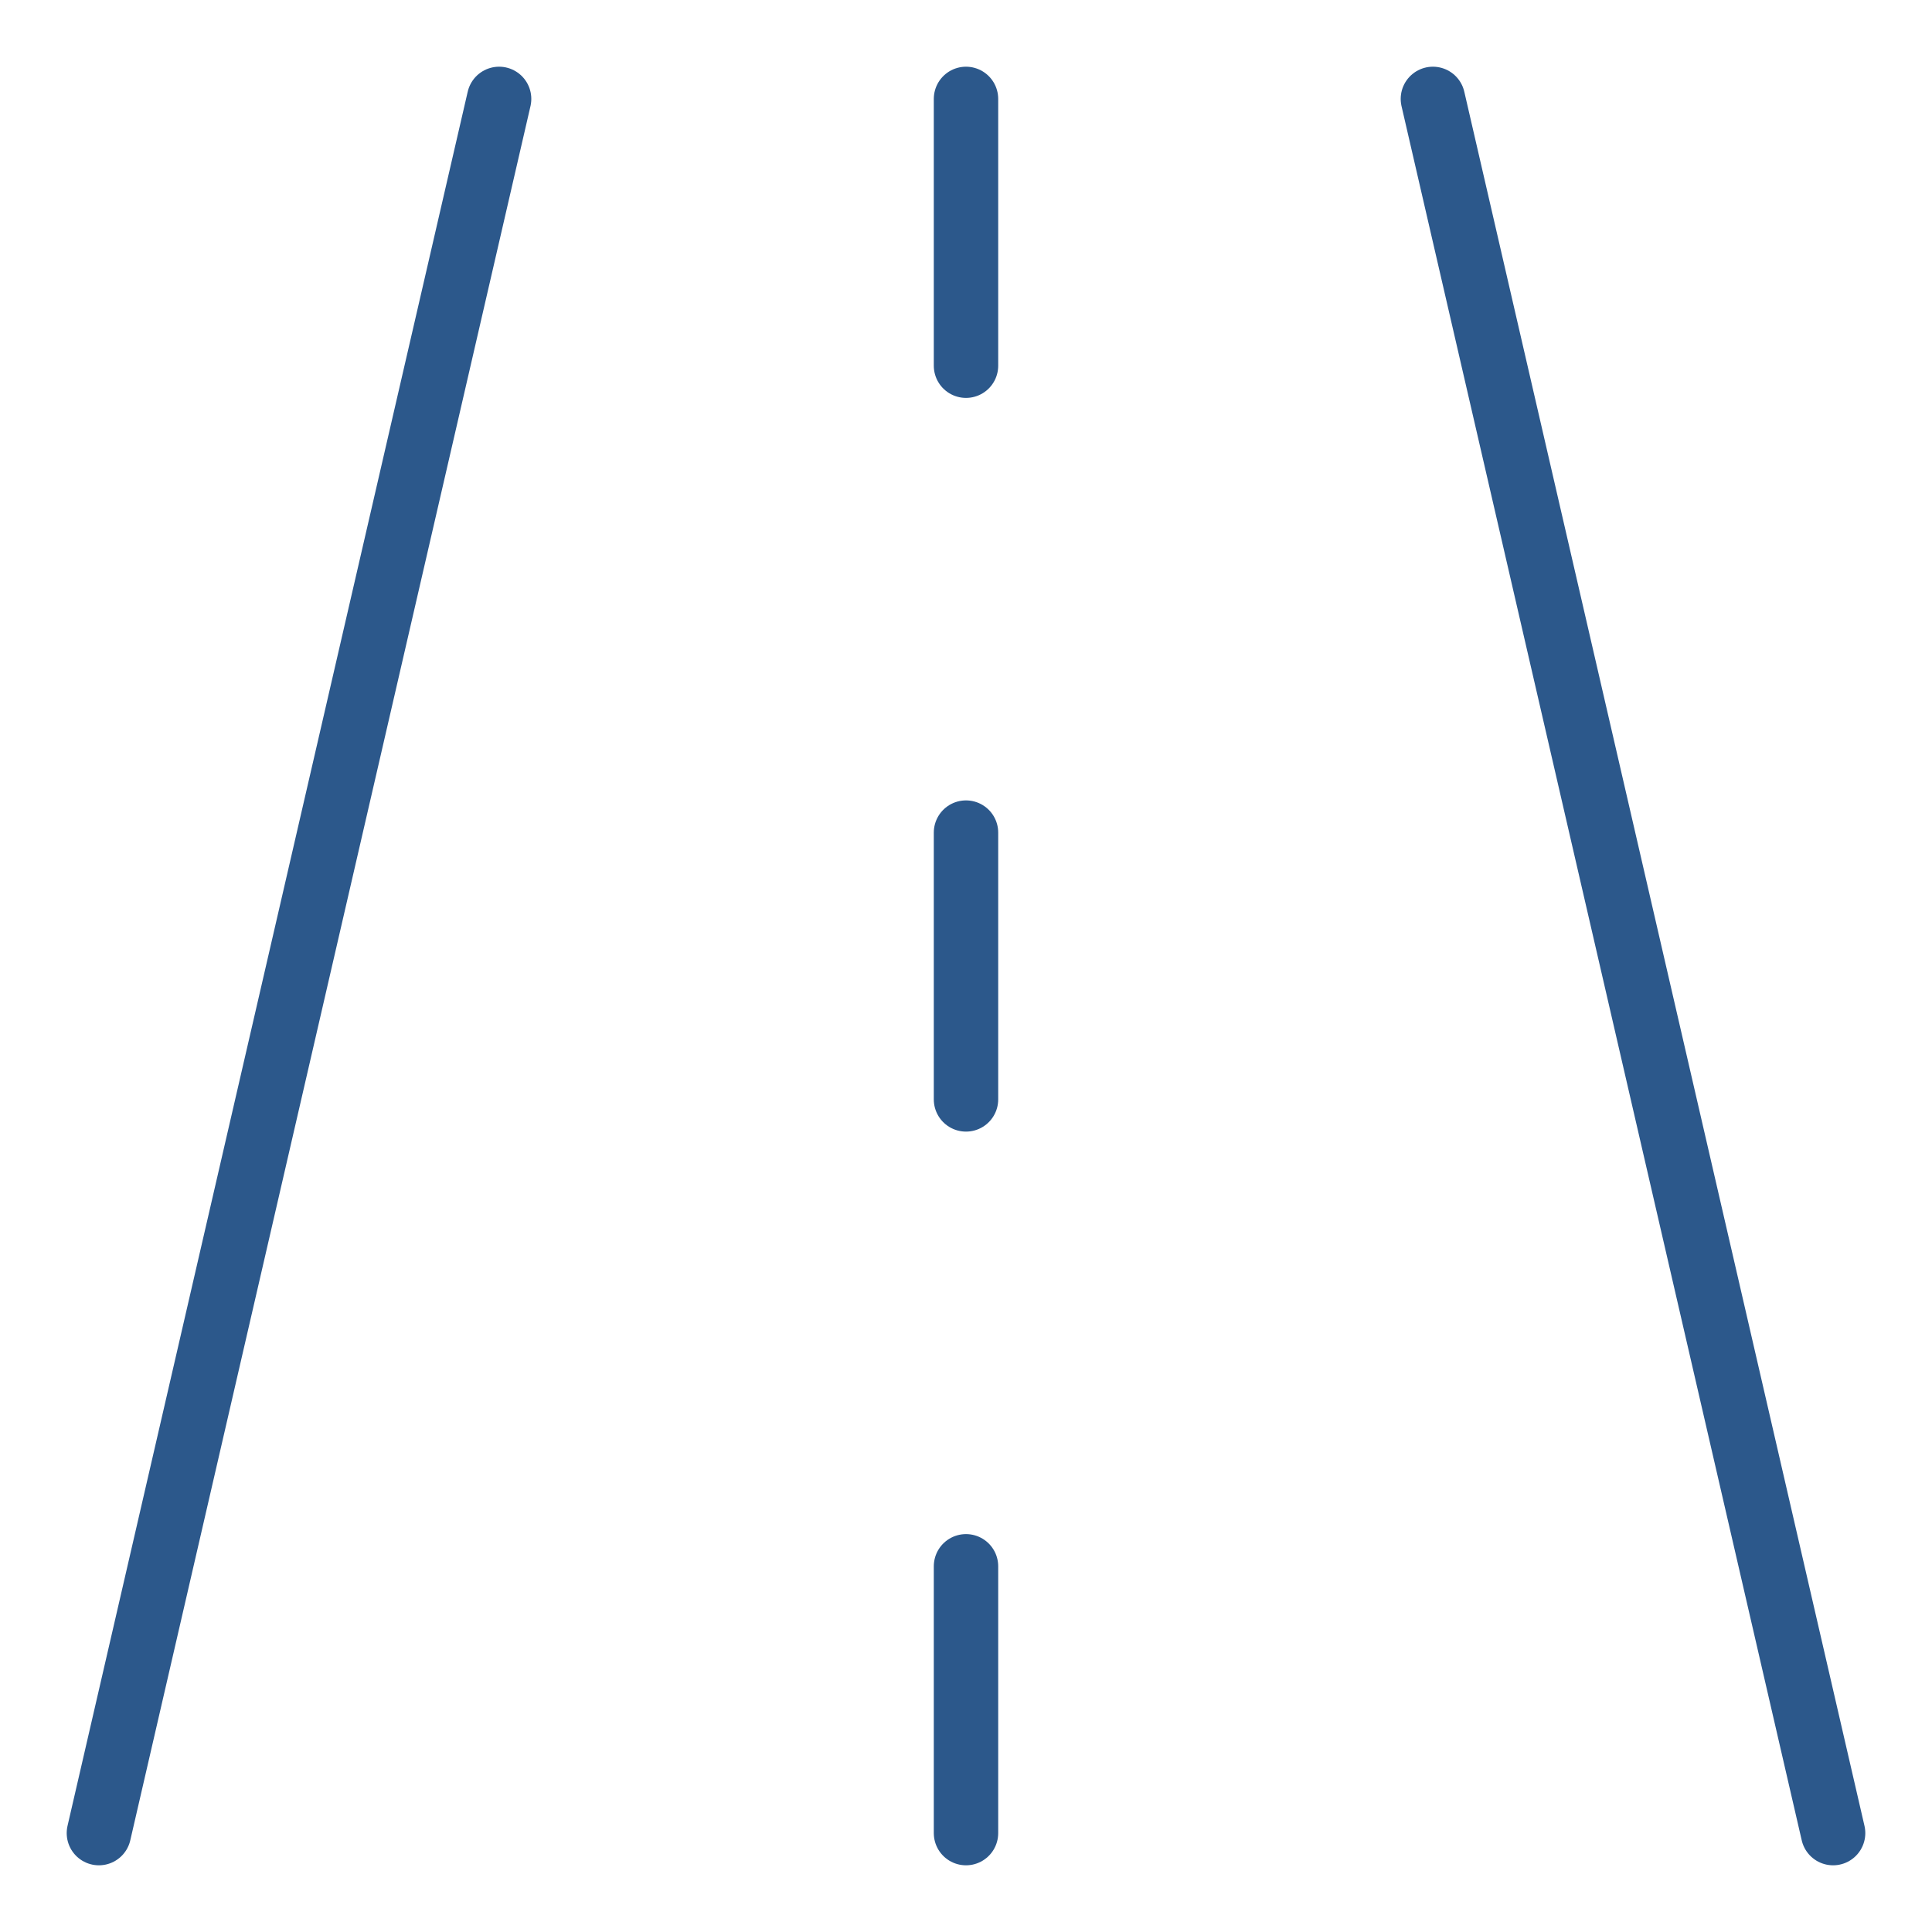 <svg xmlns="http://www.w3.org/2000/svg" fill="none" viewBox="-5 -5 300 300" id="Street-Road--Streamline-Core" height="300" width="300"><desc>Street Road Streamline Icon: https://streamlinehq.com</desc><g id="street-road"><path id="Vector 1975" stroke="#2c588b" stroke-linecap="round" stroke-linejoin="round" d="m10.357 279.643 62.143 -269.286" stroke-width="10"></path><path id="Vector 1977" stroke="#2c588b" stroke-linecap="round" stroke-linejoin="round" d="M145 10.357v41.429" stroke-width="10"></path><path id="Vector 1981" stroke="#2c588b" stroke-linecap="round" stroke-linejoin="round" d="M145 124.286v41.429" stroke-width="10"></path><path id="Vector 1980" stroke="#2c588b" stroke-linecap="round" stroke-linejoin="round" d="M145 238.214v41.429" stroke-width="10"></path><path id="Vector 1976" stroke="#2c588b" stroke-linecap="round" stroke-linejoin="round" d="m279.643 279.643 -62.143 -269.286" stroke-width="10"></path></g></svg>